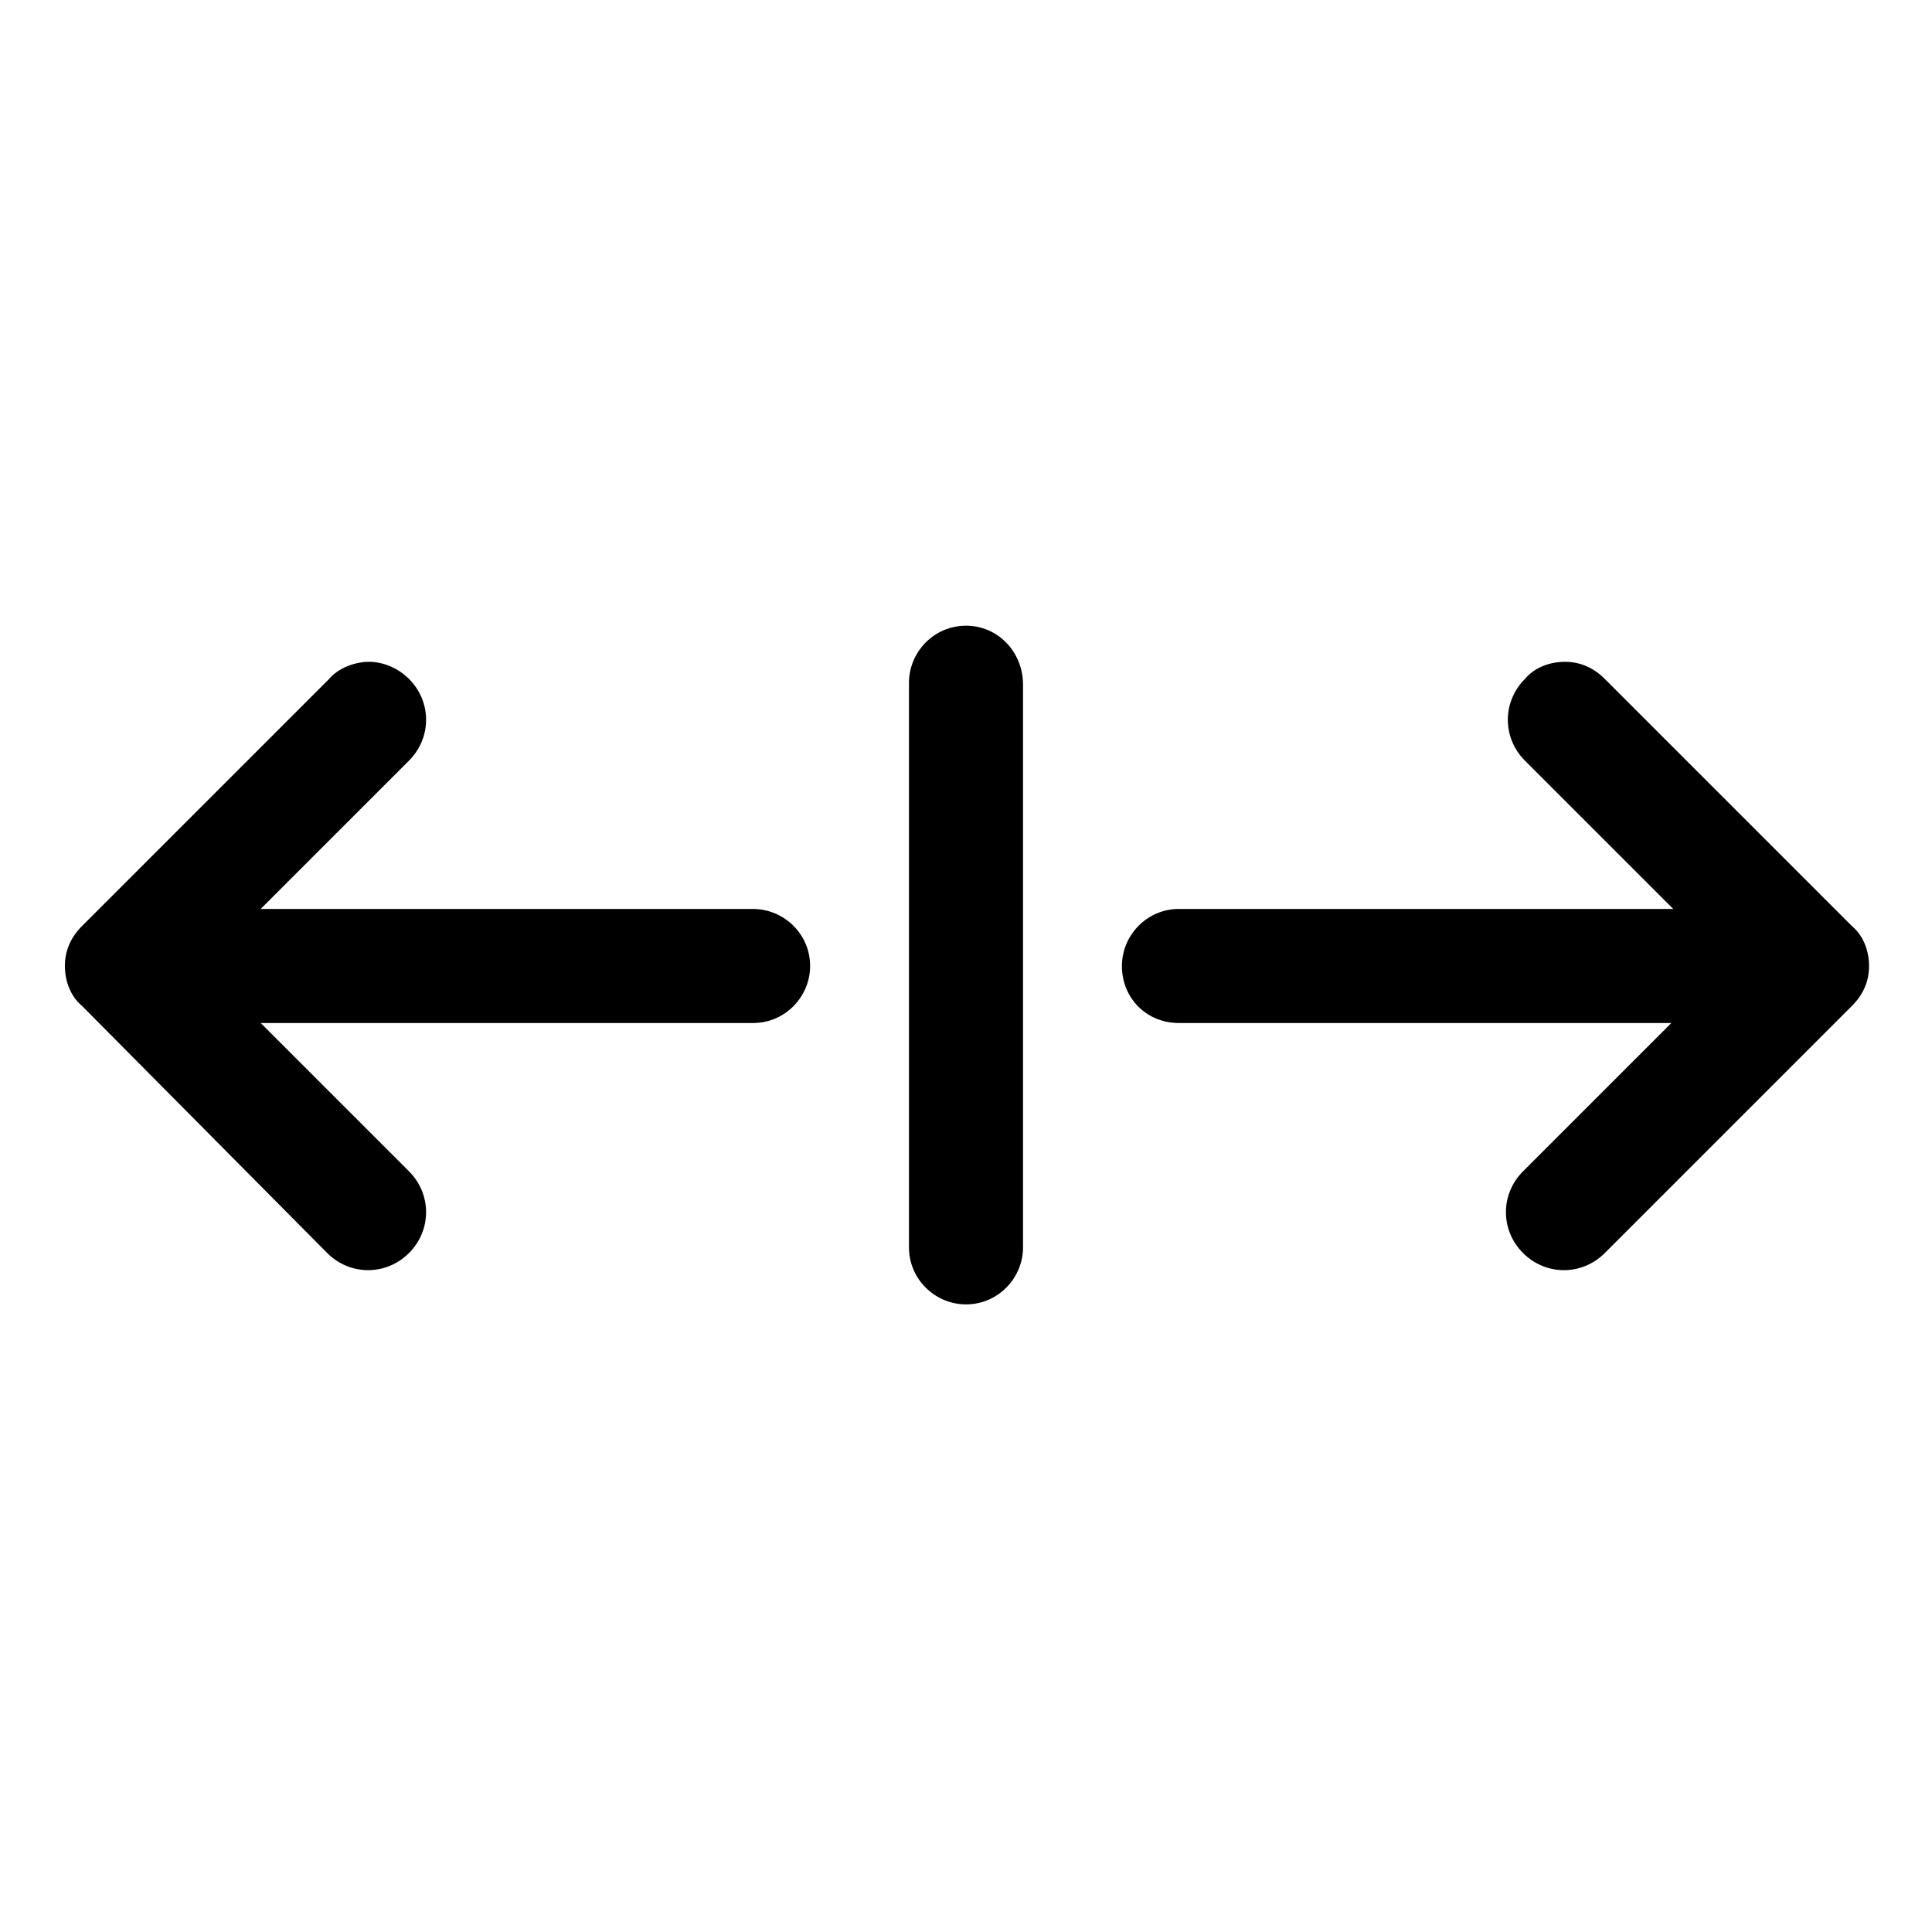 <?xml version="1.0" encoding="UTF-8"?>
<!-- Uploaded to: ICON Repo, www.svgrepo.com, Generator: ICON Repo Mixer Tools -->
<svg fill="#000000" width="800px" height="800px" version="1.1" viewBox="144 144 512 512" xmlns="http://www.w3.org/2000/svg">
 <g>
  <path d="m456.43 415.11h130.49l-39.297 39.297c-6.047 6.047-6.047 15.617 0 21.664 6.047 6.047 15.617 6.047 21.664 0l65.496-65.496c3.023-3.023 4.535-6.551 4.535-10.578 0-4.031-1.512-8.062-4.535-10.578l-65.496-65.496c-3.027-3.023-6.551-4.535-10.582-4.535s-8.062 1.512-10.578 4.535c-6.047 6.047-6.047 15.617 0 21.664l39.297 39.297-130.99-0.004c-8.566 0-15.113 7.055-15.113 15.113 0 8.566 6.547 15.117 15.113 15.117z"/>
  <path d="m400 309.82c-8.566 0-15.113 7.055-15.113 15.113v149.63c0 8.566 7.055 15.113 15.113 15.113 8.566 0 15.113-7.055 15.113-15.113v-149.13c0-8.562-6.551-15.617-15.113-15.617z"/>
  <path d="m230.72 476.07c6.047 6.047 15.617 6.047 21.664 0 6.047-6.047 6.047-15.617 0-21.664l-39.297-39.297h130.49c8.566 0 15.113-7.055 15.113-15.113 0-8.566-7.055-15.113-15.113-15.113l-130.49-0.004 39.297-39.297c6.047-6.047 6.047-15.617 0-21.664-3.023-3.023-7.055-4.535-10.578-4.535-3.527 0-8.062 1.512-10.578 4.535l-65.496 65.496c-3.023 3.023-4.535 6.551-4.535 10.578 0 4.031 1.512 8.062 4.535 10.578z"/>
 </g>
</svg>